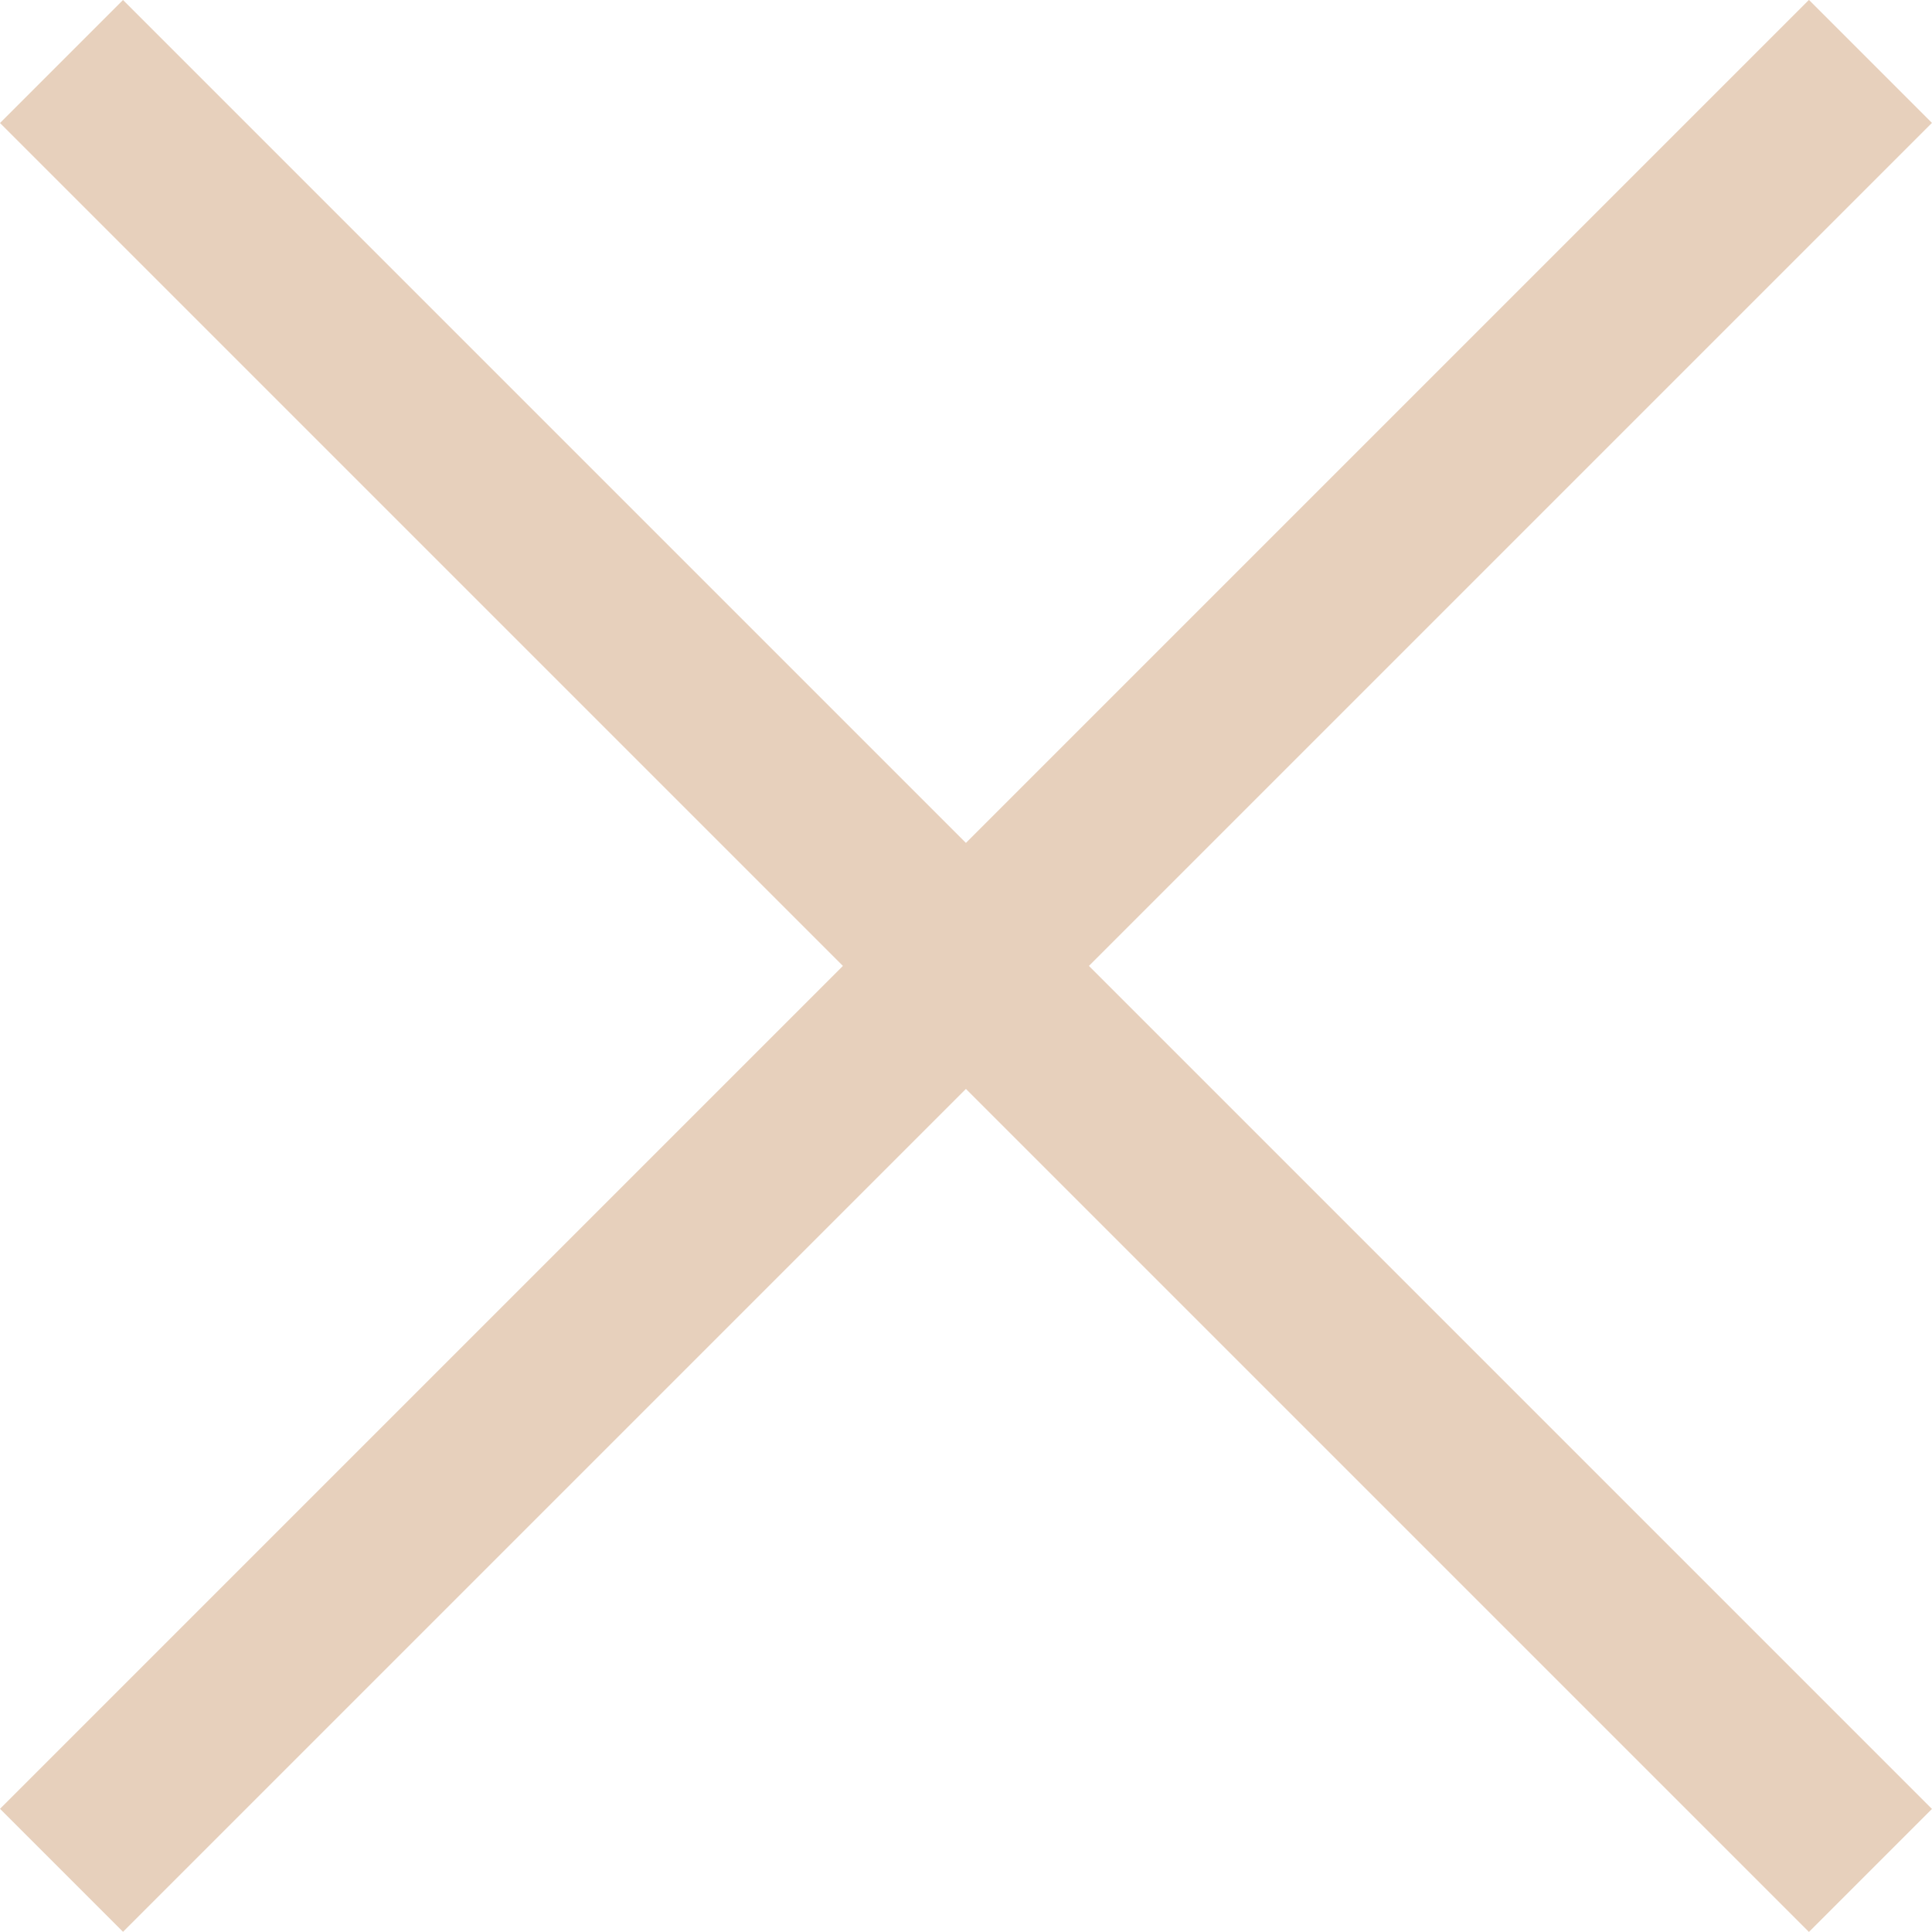 <?xml version="1.0" encoding="UTF-8"?><svg id="_层_1" xmlns="http://www.w3.org/2000/svg" viewBox="0 0 110.39 110.39"><defs><style>.cls-1{fill:#e7d0bc;}</style></defs><rect class="cls-1" x="-17.89" y="50.22" width="146.17" height="9.94" transform="translate(-22.86 55.19) rotate(-45)"/><rect class="cls-1" x="50.22" y="-17.89" width="9.94" height="146.17" transform="translate(-22.86 55.19) rotate(-45)"/></svg>